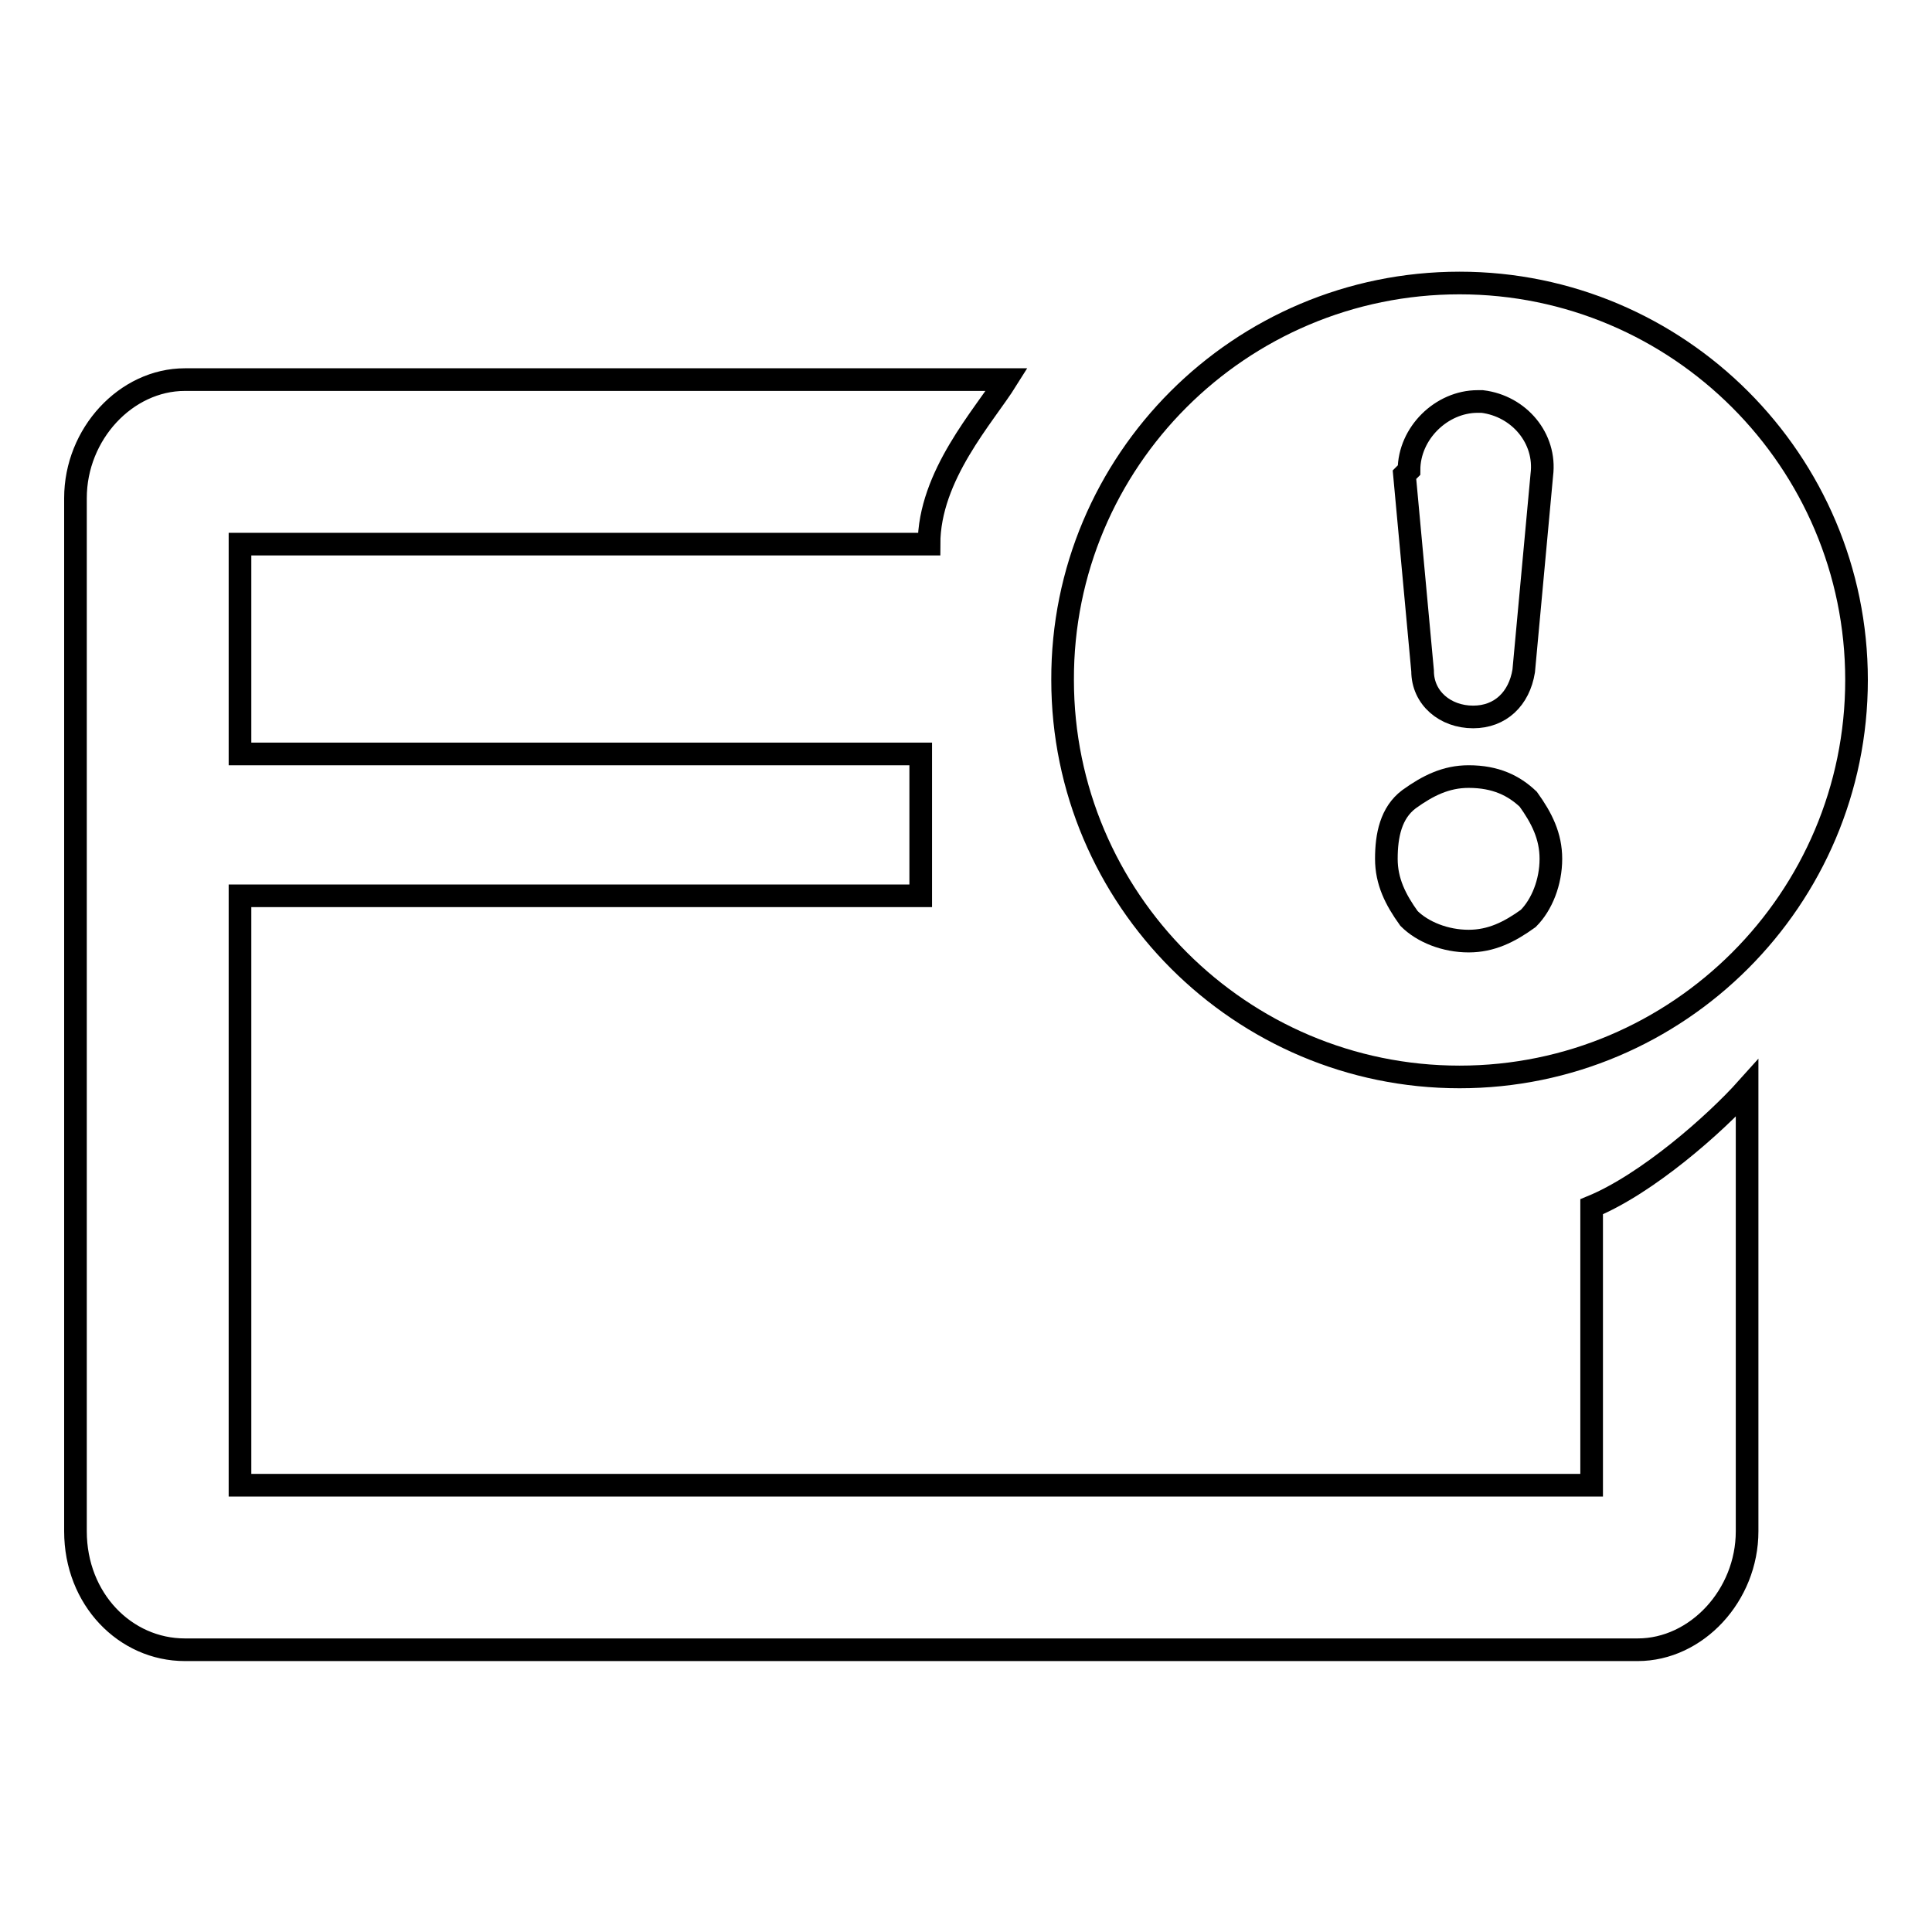 <?xml version="1.0" encoding="utf-8"?>
<!-- Svg Vector Icons : http://www.onlinewebfonts.com/icon -->
<!DOCTYPE svg PUBLIC "-//W3C//DTD SVG 1.1//EN" "http://www.w3.org/Graphics/SVG/1.1/DTD/svg11.dtd">
<svg version="1.1" xmlns="http://www.w3.org/2000/svg" xmlns:xlink="http://www.w3.org/1999/xlink" x="0px" y="0px" viewBox="0 0 256 256" enable-background="new 0 0 256 256" xml:space="preserve">
<g> <path stroke-width="3" fill-opacity="0" stroke="#000000"  d="M31.8,99.9h90.2v18.8H31.8v78.1h179.1v-36.9c7.3-3,16.3-10.9,20.6-15.7v58.7c0,8.5-6.7,15.7-14.5,15.7H24.5 c-7.9,0-14.5-6.7-14.5-15.7V66c0-8.5,6.7-15.7,14.5-15.7h108.9c-3,4.8-10.3,12.7-10.3,21.8H31.8V99.9L31.8,99.9z M193.4,37.5 c29,0,52.6,23.6,52.6,52.6c0,29-23.6,52.6-52.6,52.6c-29,0-52.6-23.6-52.6-52.6C140.7,61.1,164.3,37.5,193.4,37.5z M186.1,62.9 l2.4,26c0,3.6,3,6.1,6.7,6.1c3.6,0,6.1-2.4,6.7-6.1l2.4-26c0.6-4.8-3-9.1-7.9-9.7h-0.6c-4.8,0-9.1,4.2-9.1,9.1L186.1,62.9 L186.1,62.9z M194.6,102.9c-3,0-5.4,1.2-7.9,3c-2.4,1.8-3,4.8-3,7.9c0,3,1.2,5.4,3,7.9c1.8,1.8,4.8,3,7.9,3c3,0,5.4-1.2,7.9-3 c1.8-1.8,3-4.8,3-7.9c0-3-1.2-5.4-3-7.9C200.6,104.1,198.2,102.9,194.6,102.9L194.6,102.9z"/></g>
</svg>